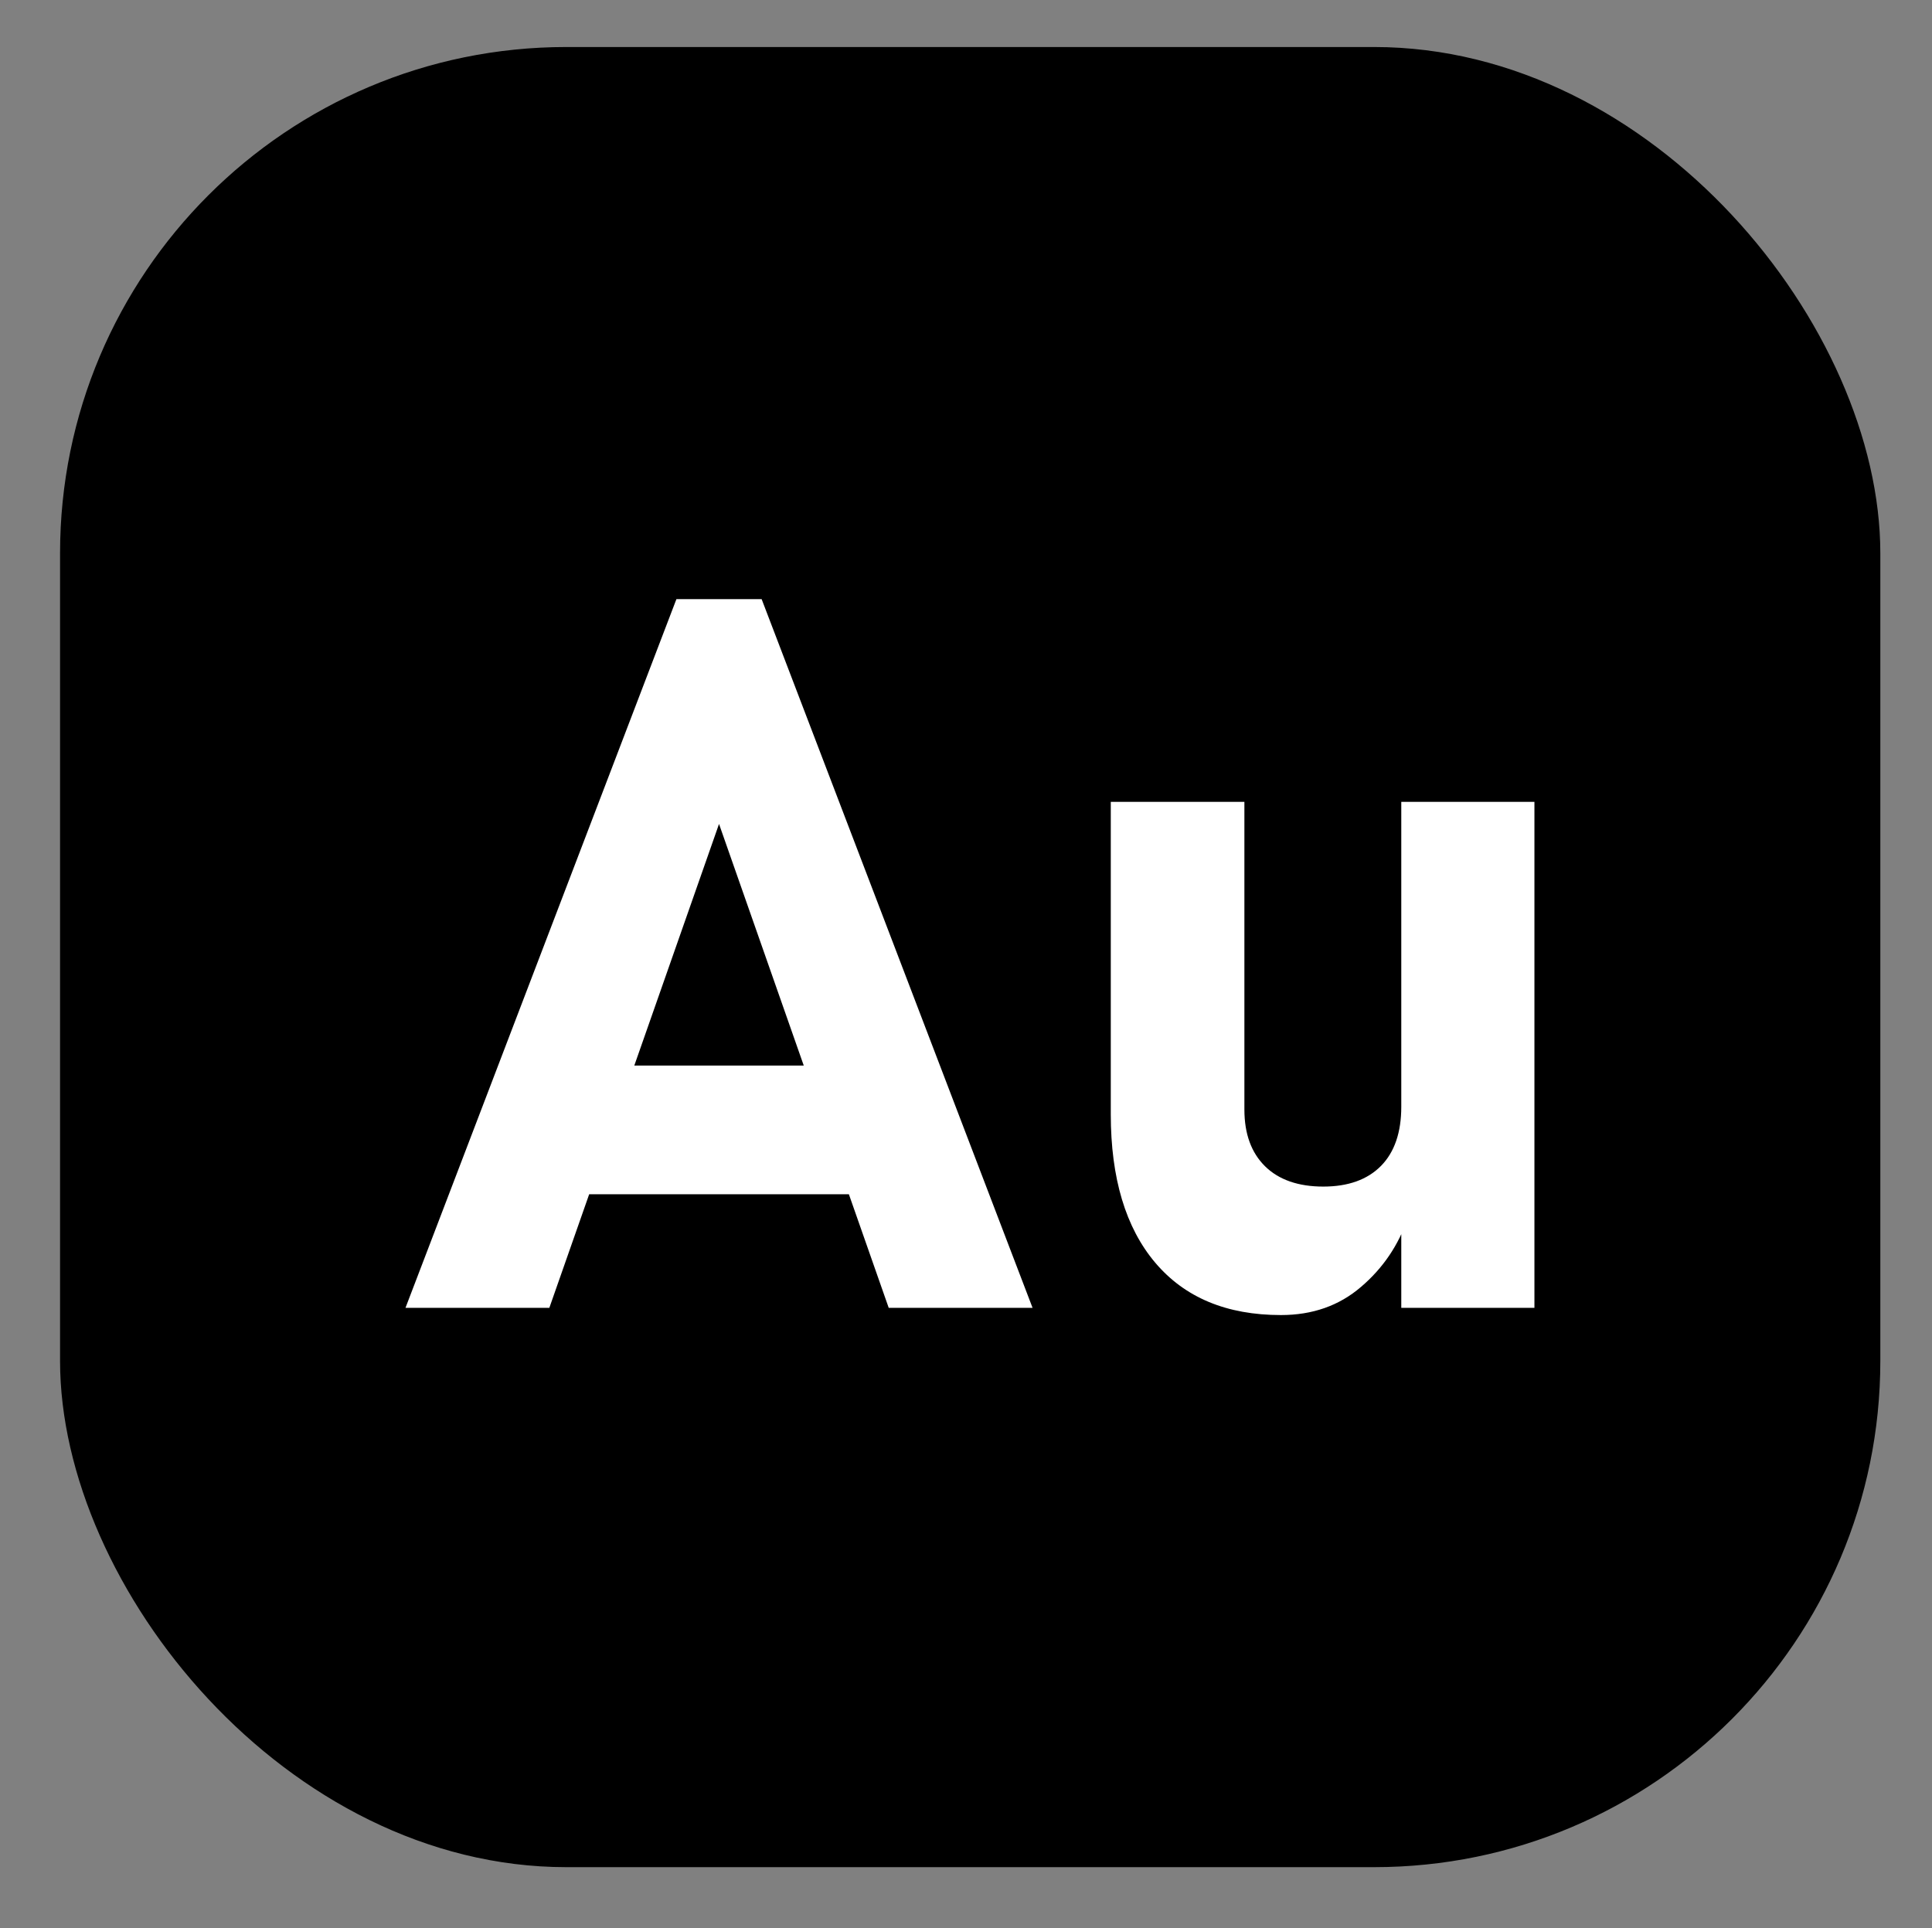 <svg xmlns="http://www.w3.org/2000/svg" viewBox="0 0 83 82.84"><rect x="0" y="0" width="83" height="82.84" fill="#808080" stroke="none"/><defs><style> .cls-1 { fill: #fff; } .cls-2 { display: none; } </style></defs><g><g id="Layer_1" class="cls-2"><g><rect x="2.58" y="2.02" width="78.2" height="78.2" rx="21.75" ry="21.75"></rect><g><path class="cls-1" d="M24.79,24.75h9c3.17,0,5.71.9,7.63,2.71,1.92,1.81,2.88,4.19,2.88,7.15,0,3.12-.97,5.57-2.92,7.33-1.94,1.77-4.64,2.65-8.08,2.65h-1.25v12.19h-7.27V24.75ZM32.06,30.9v7.56c1.63-.03,2.84-.34,3.61-.94.78-.59,1.16-1.53,1.16-2.81,0-1.38-.38-2.35-1.13-2.92-.75-.57-1.97-.87-3.65-.9Z"></path><path class="cls-1" d="M49.85,49.67c2.38,1.41,4.1,2.11,5.16,2.11.58,0,1.06-.15,1.44-.44.38-.3.58-.65.58-1.07,0-.45-.16-.78-.48-.98-.32-.21-1.52-.77-3.6-1.68-1.66-.74-2.86-1.6-3.6-2.6-.74-1-1.1-2.24-1.1-3.73,0-2.13.73-3.88,2.2-5.26,1.46-1.38,3.33-2.06,5.61-2.06s4.91.88,8.11,2.64l-2.69,4.97c-2.08-1.28-3.78-1.92-5.11-1.92-1.15,0-1.73.46-1.73,1.39,0,.45.21.84.64,1.16.42.33,1.2.69,2.32,1.09,2.1.74,3.62,1.62,4.57,2.64.95,1.02,1.43,2.32,1.43,3.89,0,2.24-.75,4.08-2.26,5.52-1.5,1.44-3.42,2.16-5.76,2.16-2.53,0-5.23-.89-8.11-2.66l2.4-5.16Z"></path></g></g></g><g id="Layer_2" class="cls-2"><g><rect x="2.58" y="2.02" width="78.2" height="78.2" rx="21.75" ry="21.75"></rect><g><path class="cls-1" d="M29.3,25.1h7.27v24.63h5.76v7.42h-13.03V25.1Z"></path><path class="cls-1" d="M53.16,35.06v3.7h.1c1.66-2.88,3.42-4.32,5.26-4.32.27,0,.65.05,1.13.14v6.84c-.85-.14-1.63-.22-2.35-.22-2.56,0-3.84,1.66-3.84,4.97v10.97h-6.96v-22.08h6.67Z"></path></g></g></g><g id="Layer_3"><g><rect x="2.58" y="2.02" width="78.2" height="78.2" rx="21.75" ry="21.75"></rect><g><path class="cls-1" d="M29.08,25.74h3.64l11.64,30.45h-6.18l-7.29-20.79-7.29,20.79h-6.18l11.64-30.45ZM23.03,45.78h16.02v5.53h-16.02v-5.53Z"></path><path class="cls-1" d="M53.46,47.67c0,1.05.3,1.86.89,2.44.59.58,1.43.87,2.5.87s1.9-.3,2.48-.89c.58-.59.87-1.44.87-2.54l.29,4.75c-.4,1.19-1.08,2.19-2.02,2.99-.94.81-2.09,1.21-3.44,1.21-2.33,0-4.13-.75-5.4-2.25-1.27-1.5-1.91-3.63-1.91-6.38v-13.42h5.74v13.21ZM60.2,34.45h5.72v21.74h-5.72v-21.74Z"></path></g></g></g><g id="Layer_4" class="cls-2"><g><rect x="2.58" y="2.02" width="78.2" height="78.2" rx="21.75" ry="21.75"></rect><g><path class="cls-1" d="M38.15,25.74h7.56v30.45h-5.21v-23.64l.21,1.34-5.82,18.91h-5.07l-5.82-18.49.21-1.76v23.64h-5.21v-30.45h7.56l5.8,20.52,5.8-20.52Z"></path><path class="cls-1" d="M55.94,55.36c-1.49-.76-2.62-1.87-3.4-3.33-.78-1.46-1.17-3.21-1.17-5.27v-2.45c0-2.15.37-3.99,1.12-5.51.75-1.52,1.84-2.68,3.27-3.48,1.43-.8,3.16-1.19,5.18-1.19,1.9,0,3.52.47,4.88,1.42,1.35.95,2.38,2.33,3.09,4.14.71,1.81,1.06,3.99,1.06,6.54v1.42h-14.87v-3.87h9.63l-.06-.5c-.15-1.26-.55-2.23-1.18-2.91-.64-.68-1.48-1.03-2.55-1.03-1.38,0-2.45.41-3.22,1.24-.76.82-1.14,1.99-1.14,3.5v2.76c0,1.48.42,2.63,1.25,3.43.83.81,1.99,1.21,3.48,1.21.77,0,1.53-.14,2.28-.41.75-.27,1.44-.66,2.05-1.16l3.75,3.33c-1.13,1.03-2.4,1.83-3.81,2.4-1.41.57-2.83.85-4.27.85-2.09,0-3.89-.38-5.37-1.14Z"></path></g></g></g><g id="Layer_5" class="cls-2"><g><rect x="2.58" y="2.02" width="78.2" height="78.2" rx="21.75" ry="21.75"></rect><g><path class="cls-1" d="M22.98,25.1h9c3.17,0,5.71.9,7.63,2.71,1.92,1.81,2.88,4.19,2.88,7.15,0,3.12-.97,5.57-2.92,7.33-1.94,1.77-4.64,2.65-8.08,2.65h-1.25v12.19h-7.27V25.1ZM30.25,31.25v7.56c1.63-.03,2.84-.34,3.61-.94.78-.59,1.16-1.53,1.16-2.81,0-1.38-.38-2.35-1.13-2.92-.75-.57-1.97-.87-3.65-.9Z"></path><path class="cls-1" d="M53.9,35.06v3.7h.1c1.66-2.88,3.42-4.32,5.26-4.32.27,0,.65.05,1.13.14v6.84c-.85-.14-1.63-.22-2.35-.22-2.56,0-3.84,1.66-3.84,4.97v10.97h-6.96v-22.08h6.67Z"></path></g></g></g><g id="Layer_6" class="cls-2"><g><rect x="2.58" y="2.02" width="78.2" height="78.2" rx="21.75" ry="21.75"></rect><g><path class="cls-1" d="M44.38,56.8h-7.56l-1.22-5.35h-7.68l-1.27,5.35h-7.42l8.5-32.05h8.16l8.5,32.05ZM34.2,45.68c-1.09-4.77-1.9-9.31-2.45-13.61h-.1c-.58,4.43-1.38,8.97-2.42,13.61h4.97Z"></path><path class="cls-1" d="M57.65,50.05h5.88c-1.12,4.96-3.92,7.44-8.4,7.44-2.8,0-5.02-1.06-6.65-3.19-1.63-2.13-2.45-5.06-2.45-8.81,0-3.49.82-6.29,2.45-8.39,1.63-2.1,3.8-3.16,6.51-3.16,1.63,0,3.2.51,4.7,1.52,1.5,1.02,2.6,2.36,3.29,4.04.69,1.68,1.07,4.33,1.15,7.95h-11.64c.1,3.28,1.01,4.92,2.74,4.92.59,0,1.12-.22,1.58-.65.46-.43.74-.99.84-1.68ZM52.59,43.67h5.07c-.05-1.55-.26-2.7-.65-3.44-.38-.74-.99-1.12-1.82-1.12-.93,0-1.59.36-1.99,1.08-.4.72-.6,1.88-.6,3.48Z"></path></g></g></g><g id="Layer_7" class="cls-2"><g><rect x="2.58" y="2.02" width="78.2" height="78.2" rx="21.75" ry="21.75"></rect><g><path class="cls-1" d="M49.12,57.33h-7.56l-1.22-5.35h-7.68l-1.27,5.35h-7.42l8.5-32.05h8.16l8.5,32.05ZM38.94,46.21c-1.09-4.77-1.9-9.31-2.45-13.61h-.1c-.58,4.43-1.38,8.97-2.42,13.61h4.97Z"></path><path class="cls-1" d="M52.02,28.62c0-1.02.36-1.9,1.08-2.62.72-.72,1.58-1.08,2.59-1.08s1.9.36,2.62,1.08c.72.72,1.08,1.59,1.08,2.62s-.36,1.88-1.08,2.6c-.72.73-1.59,1.09-2.62,1.09s-1.85-.36-2.58-1.09c-.73-.73-1.09-1.6-1.09-2.6ZM52.22,35.24h6.99v22.08h-6.99v-22.08Z"></path></g></g></g></g></svg>